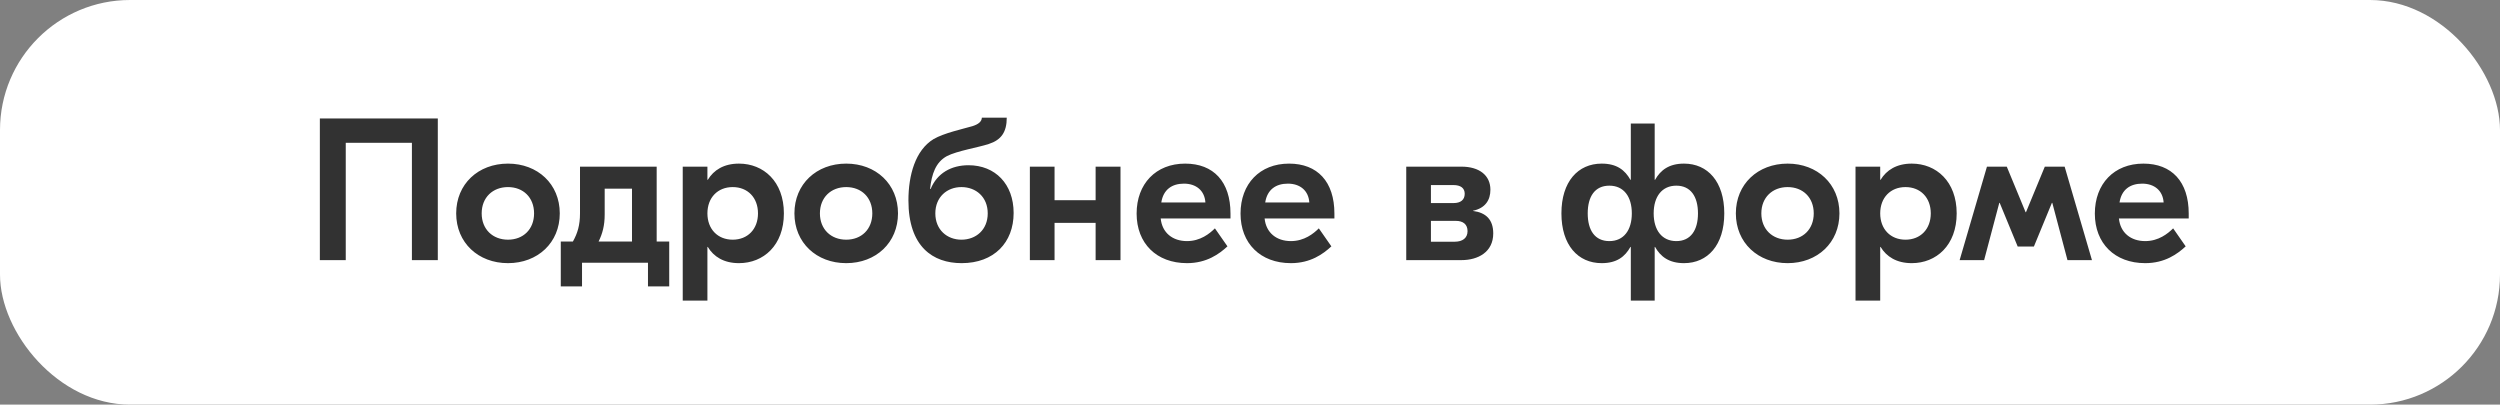 <?xml version="1.0" encoding="UTF-8"?> <svg xmlns="http://www.w3.org/2000/svg" width="173" height="28" viewBox="0 0 173 28" fill="none"><rect x="0" y="0" width="173" height="28" fill="#808080" stroke="none"/><rect width="173" height="28" rx="9" fill="white"></rect><path d="M30.296 8.2V18H28.504V9.88H23.926V18H22.134V8.2H30.296ZM35.152 11.322C37.21 11.322 38.736 12.736 38.736 14.766C38.736 16.796 37.21 18.21 35.152 18.21C33.094 18.21 31.568 16.796 31.568 14.766C31.568 12.736 33.094 11.322 35.152 11.322ZM35.152 12.946C34.102 12.946 33.332 13.66 33.332 14.766C33.332 15.872 34.102 16.586 35.152 16.586C36.202 16.586 36.958 15.872 36.958 14.766C36.958 13.66 36.202 12.946 35.152 12.946ZM45.442 16.712H46.31V19.82H44.84V18.182H40.276V19.82H38.806V16.712H39.646C39.968 16.138 40.136 15.578 40.136 14.766V11.532H41.844H44.742H45.442V16.712ZM41.844 14.836C41.844 15.62 41.69 16.166 41.424 16.712H43.734V13.058H41.844V14.836ZM47.245 20.8V11.532H48.953V12.442H48.981C49.387 11.77 50.087 11.322 51.137 11.322C52.831 11.322 54.245 12.554 54.245 14.766C54.245 16.978 52.831 18.21 51.137 18.21C50.087 18.21 49.387 17.762 48.981 17.09H48.953V20.8H47.245ZM50.703 16.586C51.739 16.586 52.453 15.858 52.453 14.766C52.453 13.674 51.739 12.946 50.703 12.946C49.667 12.946 48.953 13.674 48.953 14.766C48.953 15.858 49.667 16.586 50.703 16.586ZM58.558 11.322C60.616 11.322 62.142 12.736 62.142 14.766C62.142 16.796 60.616 18.21 58.558 18.21C56.5 18.21 54.974 16.796 54.974 14.766C54.974 12.736 56.5 11.322 58.558 11.322ZM58.558 12.946C57.508 12.946 56.738 13.66 56.738 14.766C56.738 15.872 57.508 16.586 58.558 16.586C59.608 16.586 60.364 15.872 60.364 14.766C60.364 13.66 59.608 12.946 58.558 12.946ZM66.545 18.21C64.557 18.21 62.863 17.076 62.863 13.87C62.863 12.12 63.339 10.398 64.599 9.628C65.313 9.208 66.615 8.928 67.287 8.732C67.693 8.606 67.931 8.424 67.945 8.144H69.667C69.667 9.138 69.289 9.684 68.421 9.964C67.707 10.202 66.223 10.44 65.523 10.804C64.753 11.224 64.473 12.036 64.361 13.072H64.403C64.851 11.98 65.831 11.434 67.021 11.434C68.869 11.434 70.143 12.736 70.143 14.738C70.143 16.782 68.785 18.21 66.545 18.21ZM66.531 16.586C67.539 16.586 68.351 15.9 68.351 14.766C68.351 13.632 67.539 12.946 66.531 12.946C65.537 12.946 64.725 13.632 64.725 14.766C64.725 15.9 65.537 16.586 66.531 16.586ZM75.817 11.532H77.539V18H75.817V15.424H72.975V18H71.267V11.532H72.975V13.856H75.817V11.532ZM82.014 11.322C83.974 11.322 85.15 12.568 85.15 14.78V15.116H80.32C80.418 16.11 81.146 16.684 82.14 16.684C83.064 16.684 83.708 16.166 84.072 15.802L84.94 17.048C84.366 17.58 83.498 18.21 82.14 18.21C80.026 18.21 78.654 16.838 78.654 14.78C78.654 12.722 79.984 11.322 82.014 11.322ZM81.93 12.708C81.104 12.708 80.502 13.114 80.362 14.01H83.414C83.358 13.184 82.77 12.708 81.93 12.708ZM89.205 11.322C91.165 11.322 92.341 12.568 92.341 14.78V15.116H87.511C87.609 16.11 88.337 16.684 89.331 16.684C90.255 16.684 90.899 16.166 91.263 15.802L92.131 17.048C91.557 17.58 90.689 18.21 89.331 18.21C87.217 18.21 85.845 16.838 85.845 14.78C85.845 12.722 87.175 11.322 89.205 11.322ZM89.121 12.708C88.295 12.708 87.693 13.114 87.553 14.01H90.605C90.549 13.184 89.961 12.708 89.121 12.708ZM101.932 14.598C102.814 14.71 103.332 15.186 103.332 16.152C103.332 17.454 102.268 18 101.134 18H97.312V11.532H101.134C102.366 11.532 103.136 12.134 103.136 13.128C103.136 13.842 102.786 14.402 101.932 14.584V14.598ZM100.574 12.806H99.02V14.052H100.588C101.078 14.052 101.358 13.828 101.358 13.408C101.358 13.016 101.078 12.806 100.574 12.806ZM100.672 16.726C101.204 16.726 101.554 16.474 101.554 15.998C101.554 15.522 101.246 15.284 100.742 15.284H99.02V16.726H100.672ZM112.852 20.8V17.09H112.824C112.446 17.762 111.886 18.21 110.836 18.21C109.198 18.21 108.05 16.964 108.05 14.766C108.05 12.568 109.198 11.322 110.836 11.322C111.886 11.322 112.446 11.77 112.824 12.442H112.852V8.55H114.504V12.442H114.532C114.91 11.77 115.498 11.322 116.534 11.322C118.172 11.322 119.32 12.568 119.32 14.766C119.32 16.964 118.172 18.21 116.534 18.21C115.498 18.21 114.91 17.762 114.532 17.09H114.504V20.8H112.852ZM111.368 16.684C112.362 16.684 112.922 15.928 112.922 14.766C112.922 13.604 112.362 12.848 111.368 12.848C110.36 12.848 109.87 13.604 109.87 14.766C109.87 15.928 110.36 16.684 111.368 16.684ZM116.002 16.684C116.996 16.684 117.5 15.928 117.5 14.766C117.5 13.604 116.996 12.848 116.002 12.848C115.008 12.848 114.434 13.604 114.434 14.766C114.434 15.928 115.008 16.684 116.002 16.684ZM123.705 11.322C125.763 11.322 127.289 12.736 127.289 14.766C127.289 16.796 125.763 18.21 123.705 18.21C121.647 18.21 120.121 16.796 120.121 14.766C120.121 12.736 121.647 11.322 123.705 11.322ZM123.705 12.946C122.655 12.946 121.885 13.66 121.885 14.766C121.885 15.872 122.655 16.586 123.705 16.586C124.755 16.586 125.511 15.872 125.511 14.766C125.511 13.66 124.755 12.946 123.705 12.946ZM128.402 20.8V11.532H130.11V12.442H130.138C130.544 11.77 131.244 11.322 132.294 11.322C133.988 11.322 135.402 12.554 135.402 14.766C135.402 16.978 133.988 18.21 132.294 18.21C131.244 18.21 130.544 17.762 130.138 17.09H130.11V20.8H128.402ZM131.86 16.586C132.896 16.586 133.61 15.858 133.61 14.766C133.61 13.674 132.896 12.946 131.86 12.946C130.824 12.946 130.11 13.674 130.11 14.766C130.11 15.858 130.824 16.586 131.86 16.586ZM135.607 18L137.497 11.532H138.869L140.171 14.682H140.199L141.501 11.532H142.873L144.763 18H143.069L142.019 14.038H141.991L140.745 17.062H139.625L138.379 14.038H138.351L137.301 18H135.607ZM148.323 11.322C150.283 11.322 151.459 12.568 151.459 14.78V15.116H146.629C146.727 16.11 147.455 16.684 148.449 16.684C149.373 16.684 150.017 16.166 150.381 15.802L151.249 17.048C150.675 17.58 149.807 18.21 148.449 18.21C146.335 18.21 144.963 16.838 144.963 14.78C144.963 12.722 146.293 11.322 148.323 11.322ZM148.239 12.708C147.413 12.708 146.811 13.114 146.671 14.01H149.723C149.667 13.184 149.079 12.708 148.239 12.708Z" fill="#323232"></path></svg> 